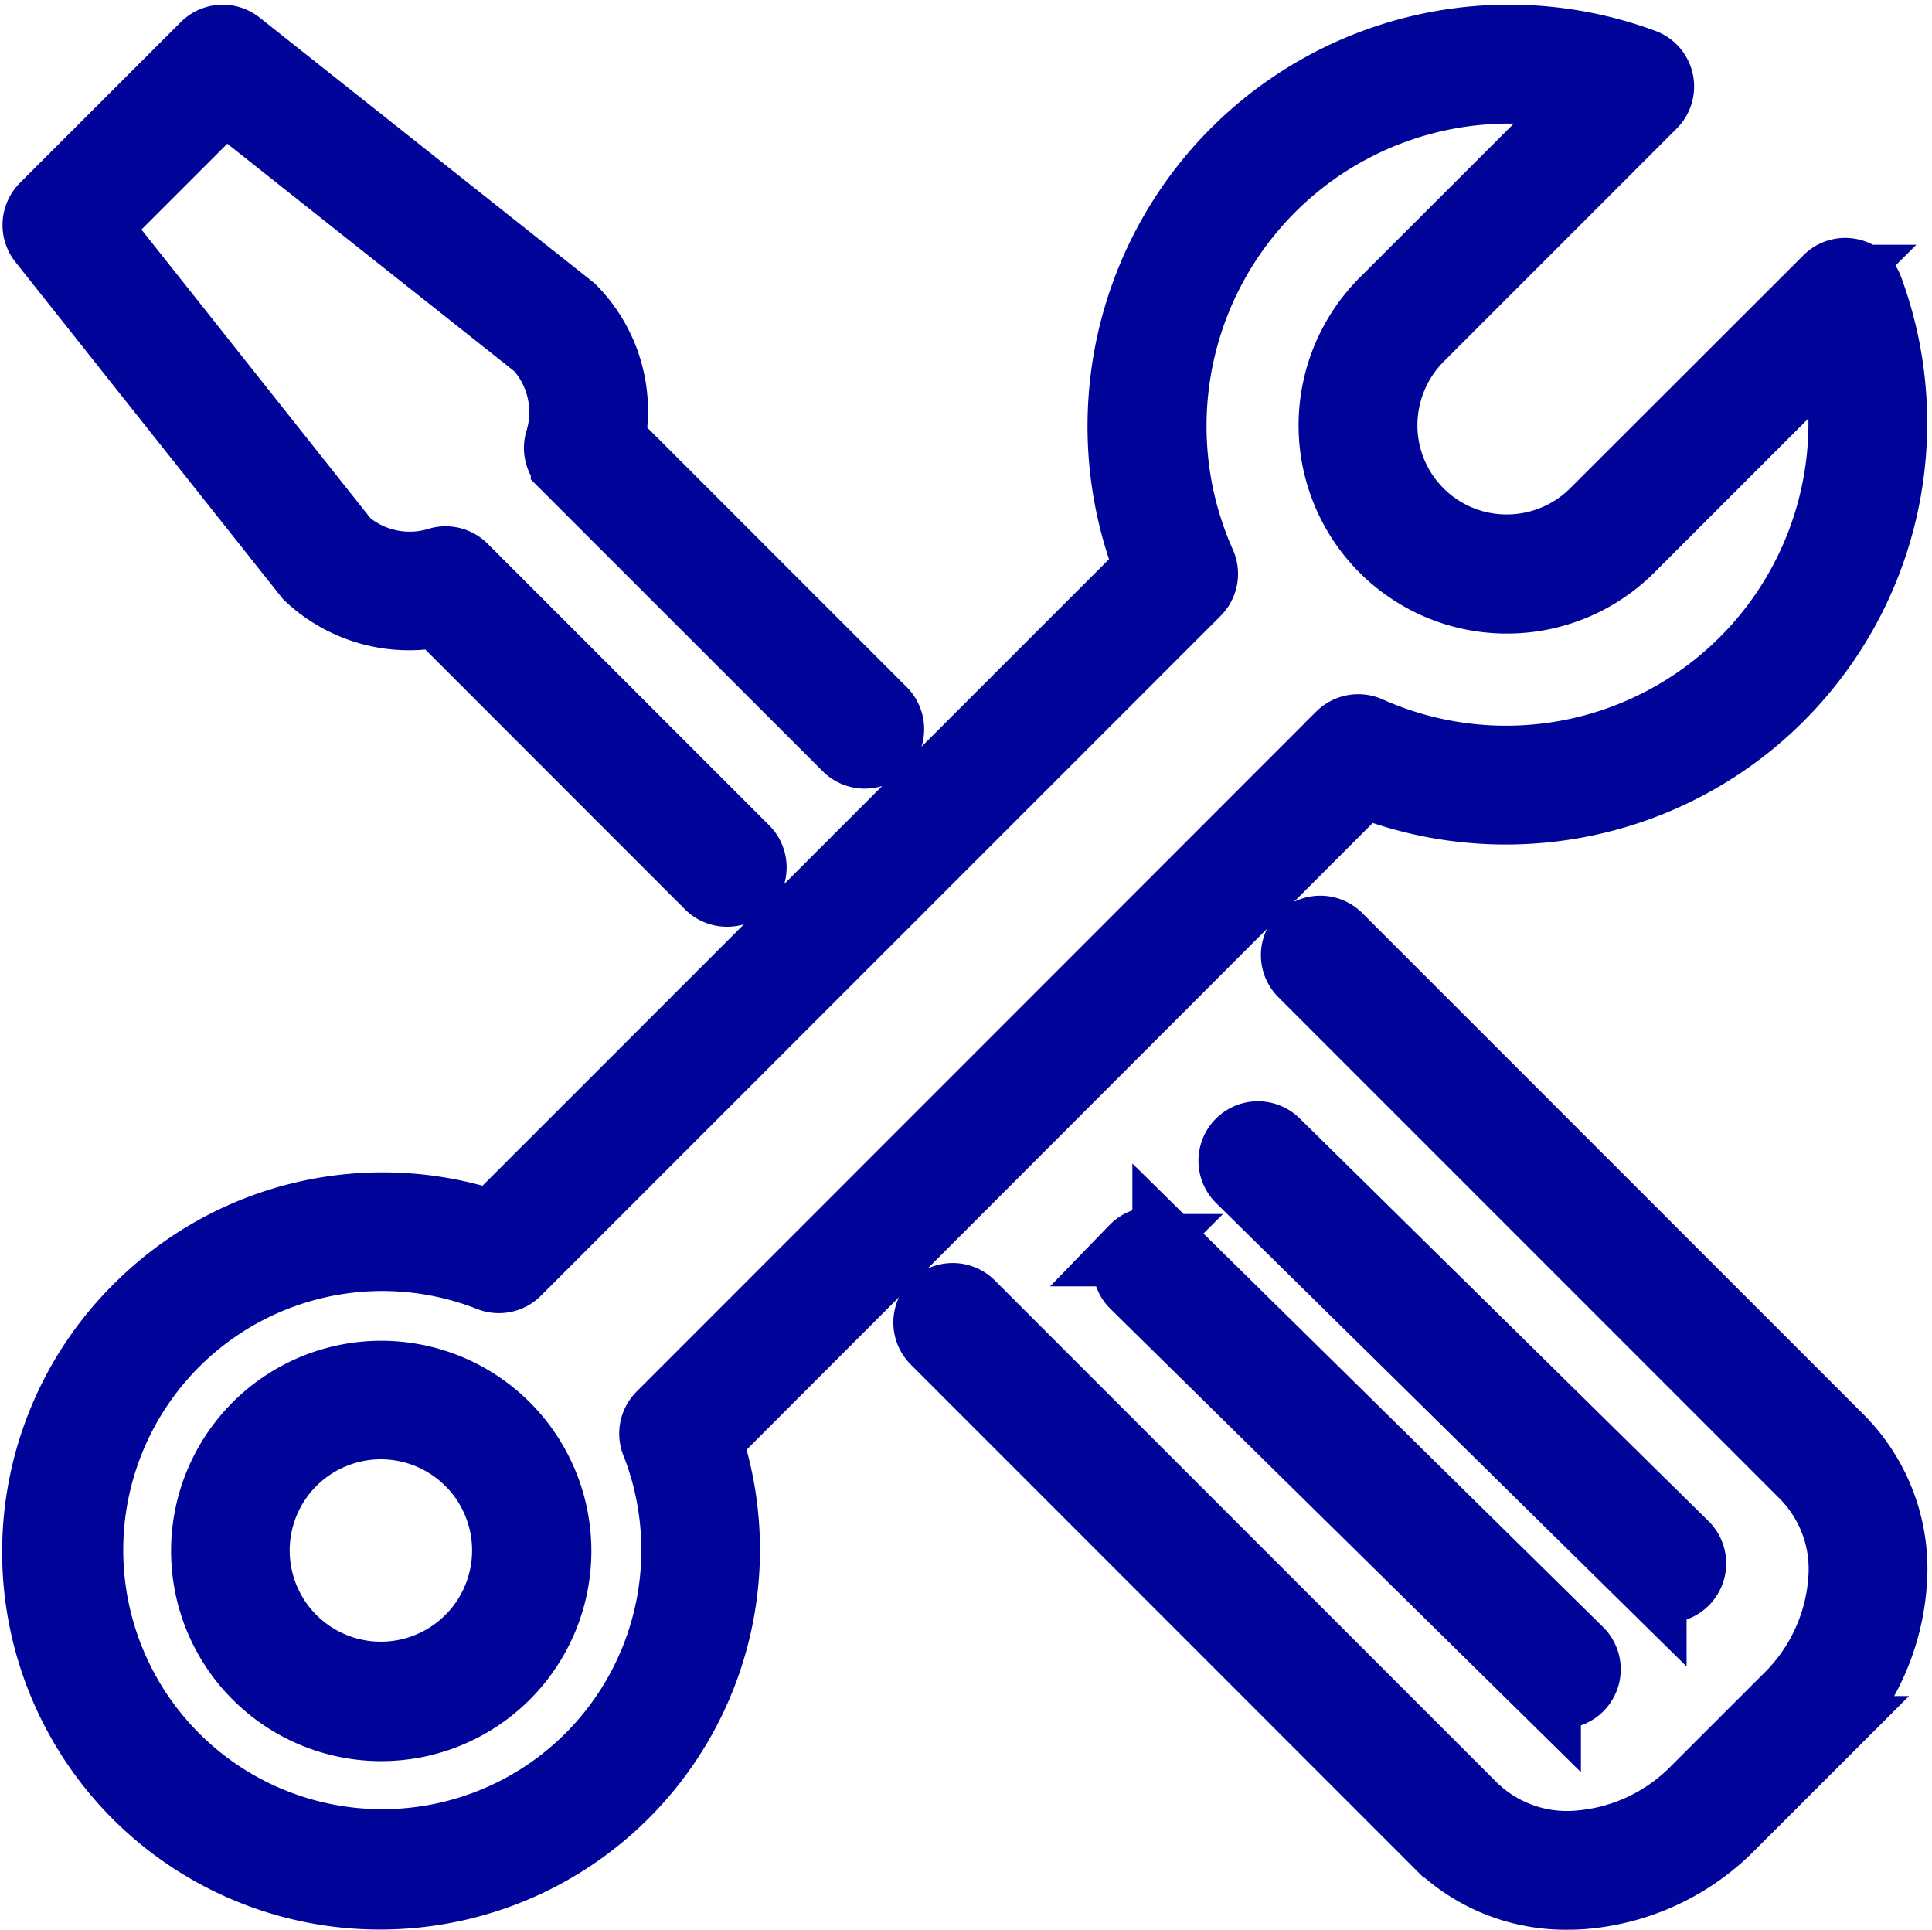 <svg xmlns="http://www.w3.org/2000/svg" width="66.75" height="66.661" viewBox="0 0 66.75 66.661">
  <g id="modify" transform="translate(-542.663 -538.588)">
    <path id="Path_2766" data-name="Path 2766" d="M785.123,387.324a.808.808,0,0,1,.062-1.07l5.556-5.554a.8.8,0,0,1,1.068-.06l11.513,9.132a4.94,4.94,0,0,1,1.325,4.49l9.41,9.41a.8.8,0,0,1-1.137,1.137l-9.719-9.716a.8.8,0,0,1-.212-.762,3.446,3.446,0,0,0-.736-3.359l-10.883-8.627-4.542,4.541,8.689,10.95a3.457,3.457,0,0,0,3.3.67.8.8,0,0,1,.762.214l9.721,9.723a.8.8,0,0,1-.569,1.372.792.792,0,0,1-.568-.235l-9.414-9.417a5,5,0,0,1-4.43-1.257Zm15.911,41.054a6.008,6.008,0,0,1-8.5,8.5h0a6.008,6.008,0,0,1,8.5-8.5Zm-1.137,1.137a4.4,4.4,0,1,0-.013,6.207A4.4,4.4,0,0,0,799.9,429.515Zm41.3,4.349a.805.805,0,0,0,.565-1.379l-14.123-13.909a.8.8,0,0,0-1.13,1.146l14.125,13.911A.8.8,0,0,0,841.193,433.864Zm-18.347-11.626a.8.8,0,0,0,.006,1.137l14.127,13.909a.793.793,0,0,0,.563.233.8.8,0,0,0,.565-1.379l-14.125-13.909A.8.8,0,0,0,822.846,422.238Zm-14.857,6.541a11.871,11.871,0,0,1-11.256,15.677,11.792,11.792,0,0,1-8.3-20.176,11.87,11.87,0,0,1,12.2-2.854l22.739-22.737a13.314,13.314,0,0,1,16.992-17.4.8.8,0,0,1,.287,1.323l-8.036,8.036a4.378,4.378,0,0,0-1.285,3.087,4.331,4.331,0,0,0,4.332,4.338h.01a4.349,4.349,0,0,0,3.085-1.285l8.04-8.031a.794.794,0,0,1,.736-.218.807.807,0,0,1,.583.505,13.311,13.311,0,0,1-17.4,16.99Zm-1.681.086a.8.8,0,0,1,.182-.861l23.477-23.486a.812.812,0,0,1,.9-.165,11.7,11.7,0,0,0,16.125-13.515l-7.094,7.092a5.949,5.949,0,0,1-4.218,1.758h-.015a5.94,5.94,0,0,1-5.94-5.953,5.971,5.971,0,0,1,1.756-4.22l7.1-7.094a11.7,11.7,0,0,0-13.519,16.123.807.807,0,0,1-.165.9l-23.484,23.484a.8.8,0,0,1-.859.18,10.2,10.2,0,1,0,5.755,5.757Zm23.484-17.388a.8.8,0,0,0-1.133,1.137l17.352,17.354a4.707,4.707,0,0,1,1.317,3.717,6.393,6.393,0,0,1-1.912,4.07l-3.173,3.171a6.417,6.417,0,0,1-4.073,1.916,4.718,4.718,0,0,1-3.715-1.317L817.1,424.167a.8.8,0,1,0-1.137,1.137l17.354,17.358a6.23,6.23,0,0,0,4.473,1.8c.163,0,.323-.006.488-.017a8.019,8.019,0,0,0,5.1-2.383l3.173-3.171a8,8,0,0,0,2.381-5.1,6.3,6.3,0,0,0-1.786-4.963Z" transform="translate(-240.95 159.536)" fill="#000499" stroke="#000499" stroke-width="2.5"/>
  </g>
</svg>
